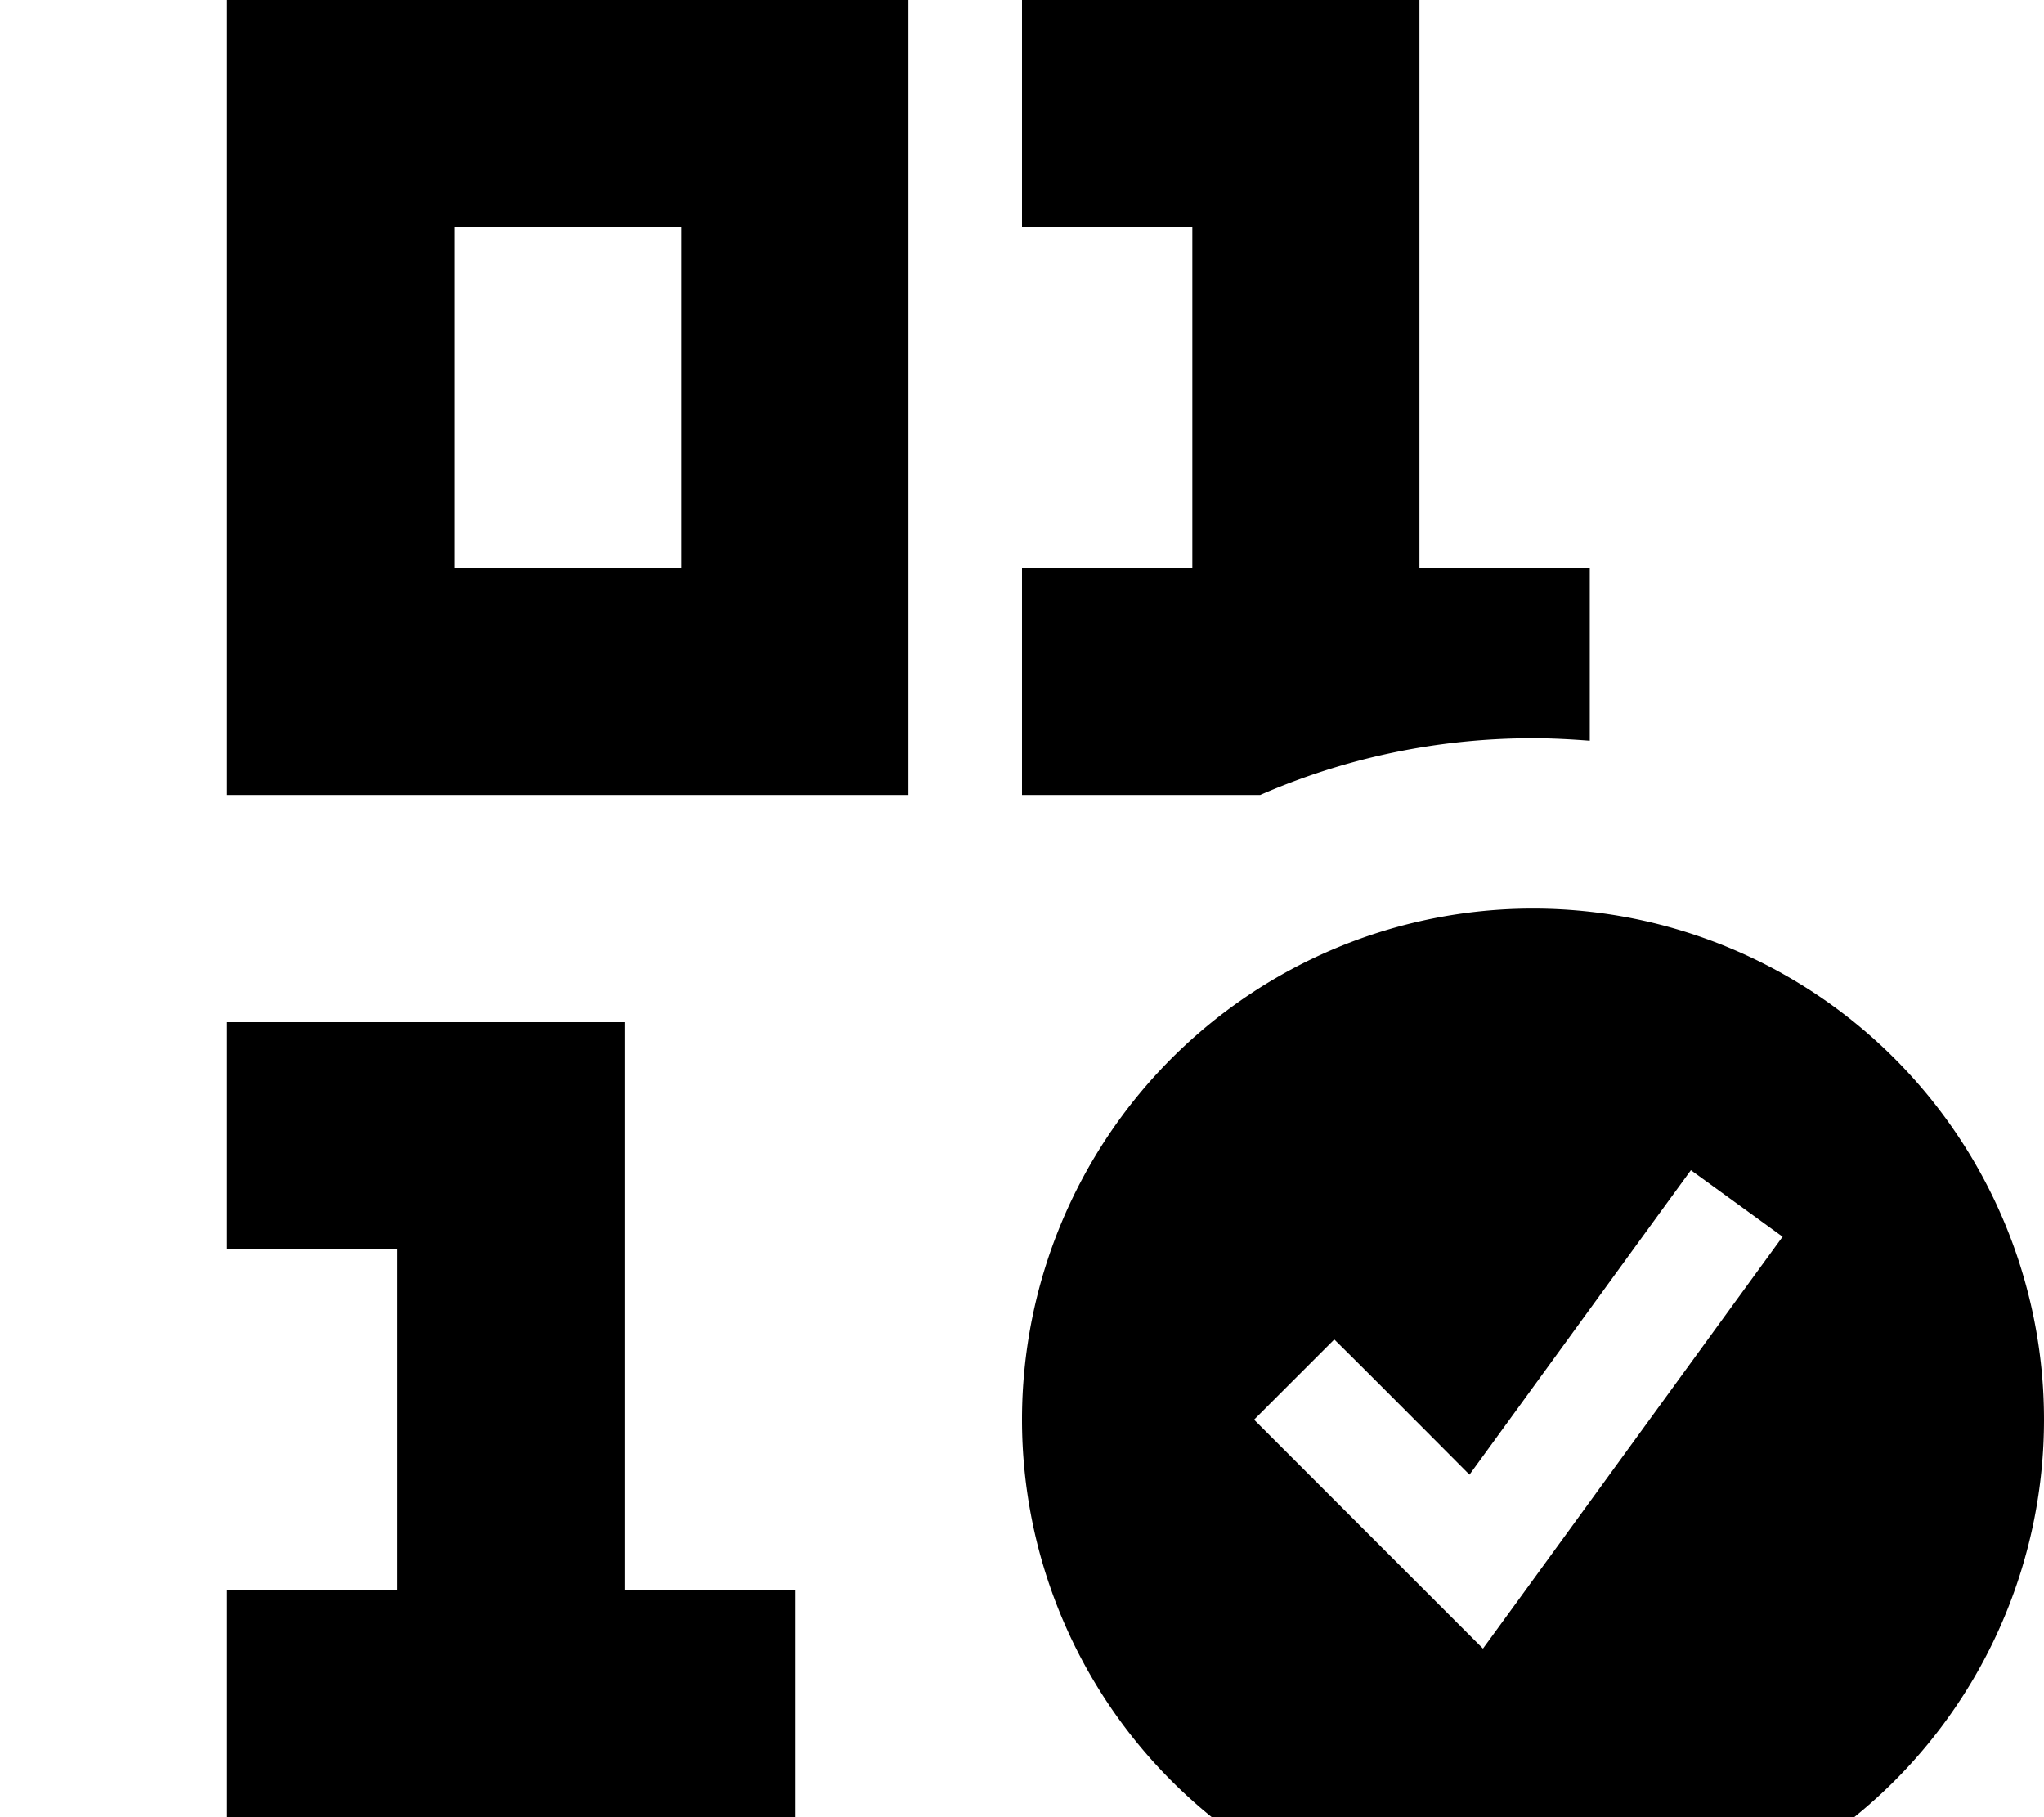 <svg xmlns="http://www.w3.org/2000/svg" viewBox="0 0 576 512"><!--! Font Awesome Pro 7.0.0 by @fontawesome - https://fontawesome.com License - https://fontawesome.com/license (Commercial License) Copyright 2025 Fonticons, Inc. --><path fill="currentColor" d="M288 0l112 0 0 160 48 0 0 48.7c-5.3-.4-10.6-.7-16-.7-27.3 0-53.3 5.7-76.9 16l-67.1 0 0-64 48 0 0-96-48 0 0-64zM64 288l112 0 0 160 48 0 0 64-160 0 0-64 48 0 0-96-48 0 0-64zM96 0l160 0 0 224-192 0 0-224 32 0zm32 160l64 0 0-96-64 0 0 96zM288 400a144 144 0 1 1 288 0 144 144 0 1 1 -288 0zm214.4-51.5l-25.9-18.8-9.4 12.9-53 72.9C393.7 395 381 382.3 376 377.4L353.4 400c2.8 2.8 19.9 19.9 51.3 51.3l13.2 13.2 11-15.1 64-88 9.4-12.9z"/></svg>